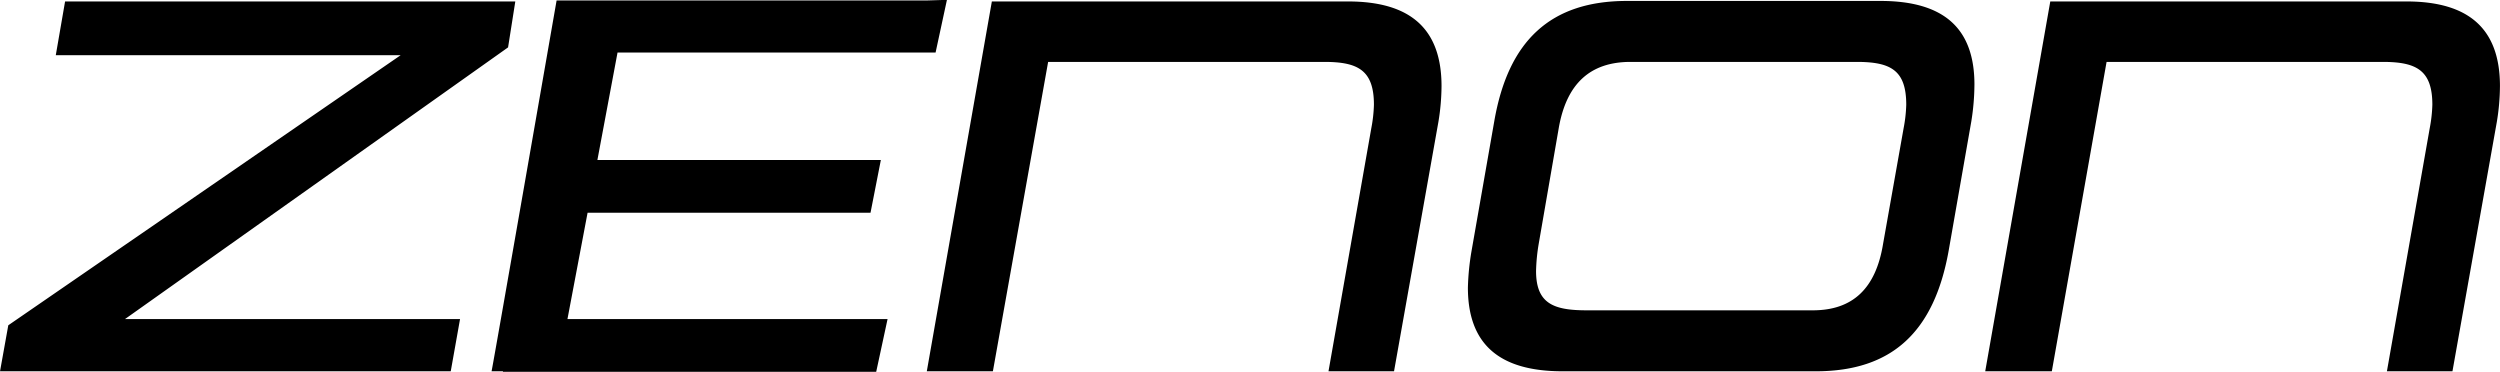 <svg xmlns="http://www.w3.org/2000/svg" width="342.469" height="50.94" viewBox="0 0 342.469 50.94">
  <defs>
    <style>
      .cls-1 {
        fill-rule: evenodd;
      }
    </style>
  </defs>
  <path id="シェイプ_1" data-name="シェイプ 1" class="cls-1" d="M188.628,5642.61l1.132-6.3,53.753-37H196.267l1.273-7.36h61.675l-0.99,6.29-52.48,37.22h45.9l-1.273,7.15H188.628Zm181.984,0,5.871-33.33a19.711,19.711,0,0,0,.353-3.18c0-4.74-2.192-5.87-6.79-5.87H332.207l-7.568,42.38h-9.053l8.911-50.66h48.8c8.7,0,12.8,3.89,12.8,11.6a31.026,31.026,0,0,1-.425,4.88l-6.082,34.18h-8.983Zm32.04,0c-8.77,0-12.943-3.82-12.943-11.46a34.364,34.364,0,0,1,.5-5.03l3.112-17.76c1.91-11.04,7.709-16.48,18.177-16.48h34.728c8.77,0,12.872,3.82,12.872,11.46a32.718,32.718,0,0,1-.424,5.02l-3.112,17.76c-1.981,11.04-7.71,16.49-18.177,16.49H402.652Zm46.751-33.33a19.613,19.613,0,0,0,.354-3.18c0-4.74-2.122-5.87-6.79-5.87H411.988c-5.517,0-8.77,2.97-9.831,9.05L399.4,5625.2a25.542,25.542,0,0,0-.354,3.68c0,4.46,2.4,5.38,6.931,5.38h30.979c5.517,0,8.629-3.04,9.619-9.06Zm66.2,33.33,5.871-33.33a19.711,19.711,0,0,0,.353-3.18c0-4.74-2.192-5.87-6.79-5.87H477.2l-7.5,42.38h-9.124l8.912-50.66h48.8c8.7,0,12.8,3.89,12.8,11.6a31.026,31.026,0,0,1-.425,4.88l-6.082,34.18h-8.983Zm-199.878-50.8H264.873s-8.841,50.73-8.911,50.8h1.556v0.07h51.136l1.556-7.22H266.359l2.758-14.57h38.759l1.415-7.22h-38.83l2.758-14.72h43.569l1.556-7.22-2.617.08h0Z" transform="translate(-188.625 -5591.75)"/>
</svg>
